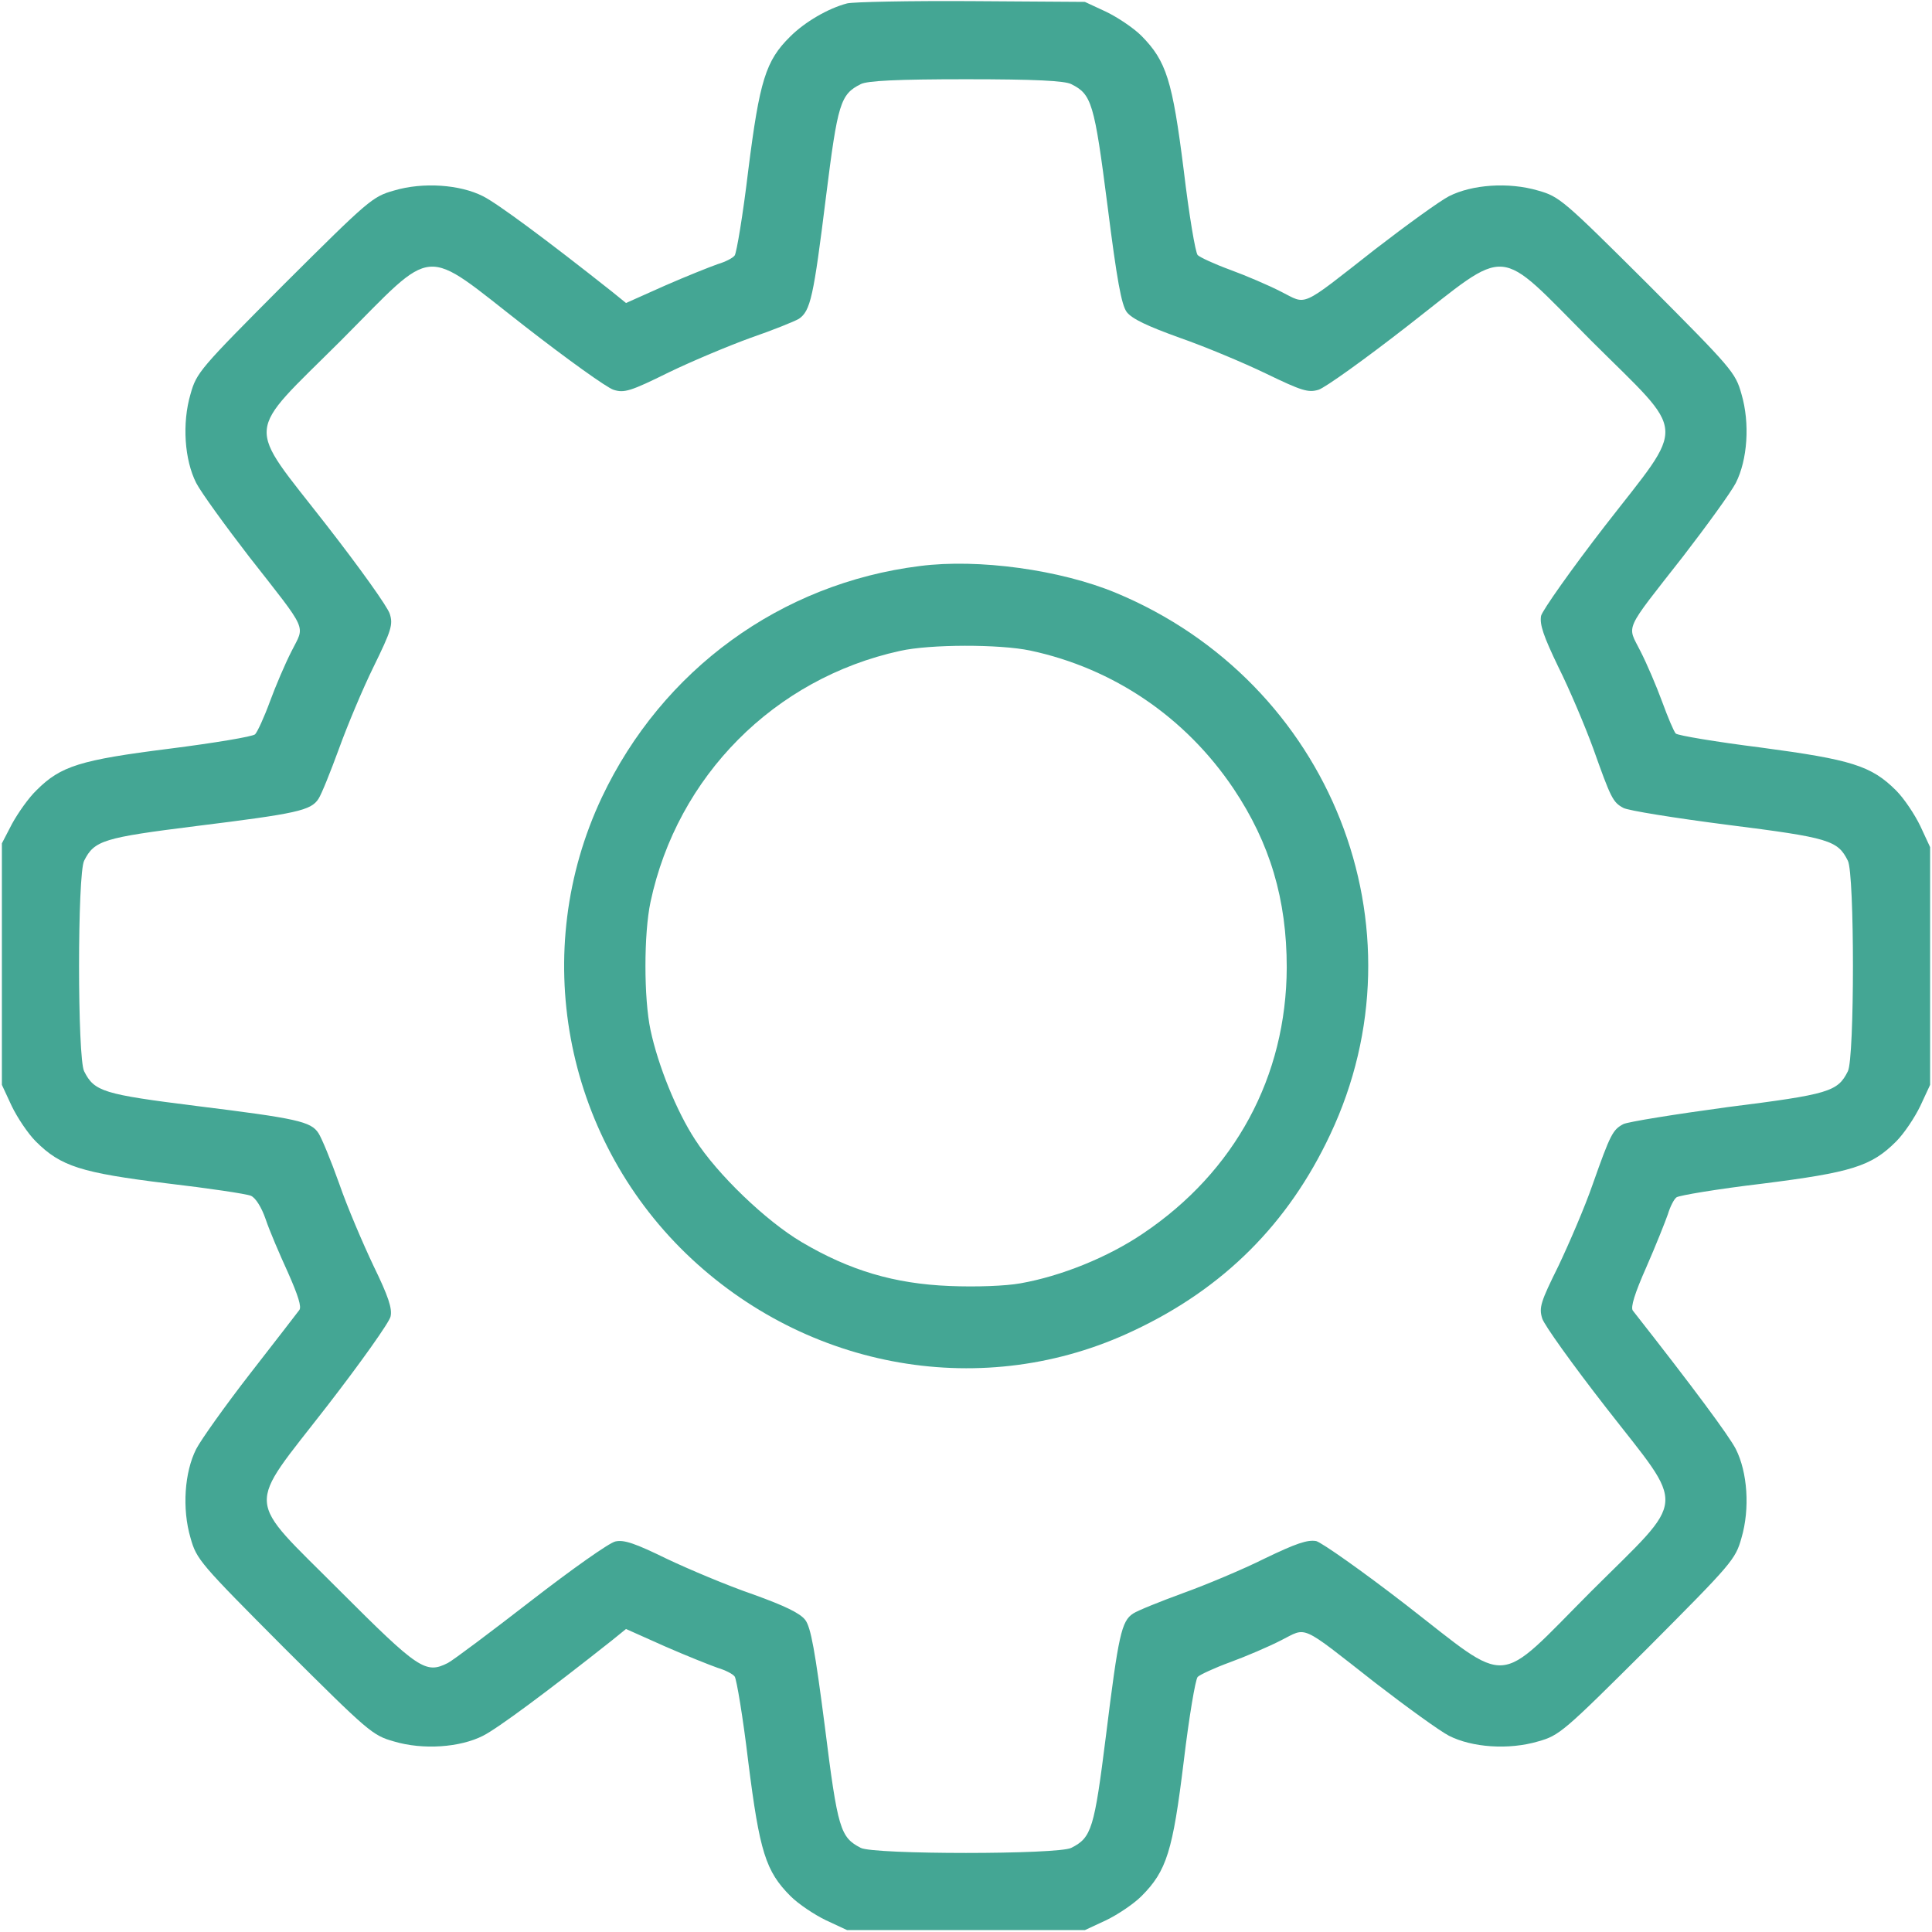 <?xml version="1.0" standalone="no"?>
<!DOCTYPE svg PUBLIC "-//W3C//DTD SVG 20010904//EN"
 "http://www.w3.org/TR/2001/REC-SVG-20010904/DTD/svg10.dtd">
<svg version="1.0" xmlns="http://www.w3.org/2000/svg"
 width="512pt" height="512pt" viewBox="0 0 512 512"
 preserveAspectRatio="xMidYMid meet">

<g transform="translate(0,512) scale(0.1,-0.1)"
fill="#44A694" stroke="none">
<path d="M2245 5111 c-50 -13 -112 -49 -151 -88 -65 -64 -81 -117 -111 -354
-14 -118 -31 -219 -36 -226 -5 -7 -25 -17 -45 -23 -20 -7 -83 -32 -140 -57
l-103 -46 -37 30 c-173 137 -304 234 -342 253 -61 31 -159 38 -236 15 -57 -16
-67 -25 -291 -248 -223 -224 -232 -234 -248 -291 -23 -78 -16 -175 15 -236 13
-25 76 -112 140 -195 159 -203 148 -180 113 -250 -17 -33 -43 -94 -58 -135
-15 -41 -33 -80 -39 -86 -6 -6 -108 -23 -226 -38 -238 -30 -289 -46 -353 -110
-21 -20 -49 -60 -65 -89 l-27 -52 0 -320 0 -320 26 -56 c15 -31 43 -73 64 -94
66 -66 120 -83 347 -111 111 -13 212 -28 223 -33 12 -5 28 -30 39 -62 10 -30
37 -93 59 -141 27 -61 37 -92 30 -100 -5 -7 -64 -83 -130 -168 -66 -85 -130
-175 -143 -200 -31 -61 -38 -158 -15 -236 16 -57 25 -67 248 -291 224 -223
234 -232 291 -248 77 -23 175 -16 236 15 38 19 169 116 342 253 l37 30 103
-46 c57 -25 120 -50 140 -57 20 -6 40 -16 45 -23 5 -7 22 -108 36 -226 30
-238 46 -290 112 -356 21 -21 63 -49 94 -64 l56 -26 315 0 315 0 56 26 c31 15
73 43 94 64 67 67 83 120 112 357 14 117 31 218 37 224 6 6 45 24 86 39 41 15
102 41 135 58 70 35 47 46 250 -113 83 -64 170 -127 195 -140 61 -31 158 -38
236 -15 57 16 67 25 291 248 223 224 232 234 248 291 23 78 16 175 -15 236
-18 35 -112 162 -273 367 -6 9 5 45 36 115 25 57 50 120 57 140 6 20 16 40 23
45 7 5 108 22 226 36 238 30 290 46 356 112 21 21 49 63 64 94 l26 56 0 315 0
315 -26 56 c-15 31 -43 73 -64 94 -66 66 -119 82 -359 114 -119 15 -220 32
-225 37 -5 5 -21 43 -36 84 -15 41 -41 102 -58 135 -35 70 -46 47 113 250 64
83 127 170 140 195 31 61 38 158 15 236 -16 57 -25 67 -248 291 -224 223 -234
232 -291 248 -78 23 -175 16 -236 -15 -25 -13 -112 -76 -195 -140 -203 -159
-180 -148 -250 -113 -33 17 -94 43 -135 58 -41 15 -80 33 -86 39 -6 6 -23 107
-37 225 -30 238 -46 289 -112 356 -21 21 -63 49 -94 64 l-56 26 -300 2 c-165
1 -313 -2 -330 -6z m594 -214 c54 -27 61 -49 96 -322 25 -198 37 -263 51 -282
14 -18 54 -37 140 -68 66 -23 169 -66 229 -95 95 -46 112 -51 139 -43 17 5
123 81 236 169 275 214 231 218 487 -39 257 -256 254 -210 36 -491 -89 -115
-165 -223 -169 -238 -4 -23 6 -53 46 -136 29 -58 70 -155 92 -215 47 -132 52
-143 80 -158 12 -7 137 -27 277 -45 269 -34 291 -41 318 -95 18 -34 18 -524 0
-558 -27 -54 -49 -61 -319 -95 -140 -19 -264 -39 -276 -45 -28 -15 -34 -26
-81 -159 -21 -61 -63 -158 -91 -217 -47 -95 -52 -110 -43 -139 5 -17 81 -123
169 -236 214 -275 218 -231 -39 -487 -256 -257 -210 -254 -491 -36 -115 89
-223 165 -238 169 -23 4 -53 -6 -136 -46 -58 -29 -156 -70 -217 -92 -60 -22
-120 -46 -132 -54 -31 -20 -39 -57 -72 -323 -31 -247 -38 -271 -92 -298 -34
-18 -524 -18 -558 0 -54 28 -61 49 -95 321 -26 201 -37 263 -52 283 -14 18
-53 37 -139 68 -67 23 -169 66 -228 94 -84 41 -113 51 -136 46 -16 -3 -116
-74 -222 -156 -107 -83 -207 -158 -222 -166 -59 -30 -78 -17 -287 192 -253
254 -250 209 -33 489 89 115 165 222 168 237 5 21 -6 54 -45 134 -28 59 -70
157 -91 218 -22 62 -47 122 -55 134 -20 31 -57 39 -323 72 -247 31 -271 38
-298 92 -18 34 -18 524 0 558 27 54 51 61 298 92 266 33 303 41 323 72 8 12
32 72 54 132 22 61 63 159 92 218 47 96 52 112 43 140 -5 18 -81 124 -169 237
-214 275 -218 231 39 487 256 257 212 253 487 39 113 -88 219 -164 236 -169
28 -9 45 -4 146 46 62 30 160 71 218 92 58 20 115 43 127 50 31 21 39 58 72
324 31 247 38 271 92 298 17 9 96 13 279 13 183 0 262 -4 279 -13z"/>
<path d="M2438 3620 c-369 -46 -683 -275 -843 -613 -192 -407 -102 -894 223
-1209 321 -310 792 -392 1187 -204 238 112 409 283 520 519 259 548 2 1199
-568 1436 -147 61 -364 91 -519 71z m292 -224 c221 -47 412 -177 539 -366 97
-145 141 -294 141 -474 -1 -289 -137 -541 -381 -705 -93 -63 -217 -113 -325
-132 -39 -7 -117 -10 -188 -7 -146 6 -264 41 -391 116 -95 56 -224 180 -283
272 -49 75 -98 196 -118 290 -18 84 -18 256 0 340 71 333 328 592 661 665 80
18 264 18 345 1z"/>
</g>
</svg>
